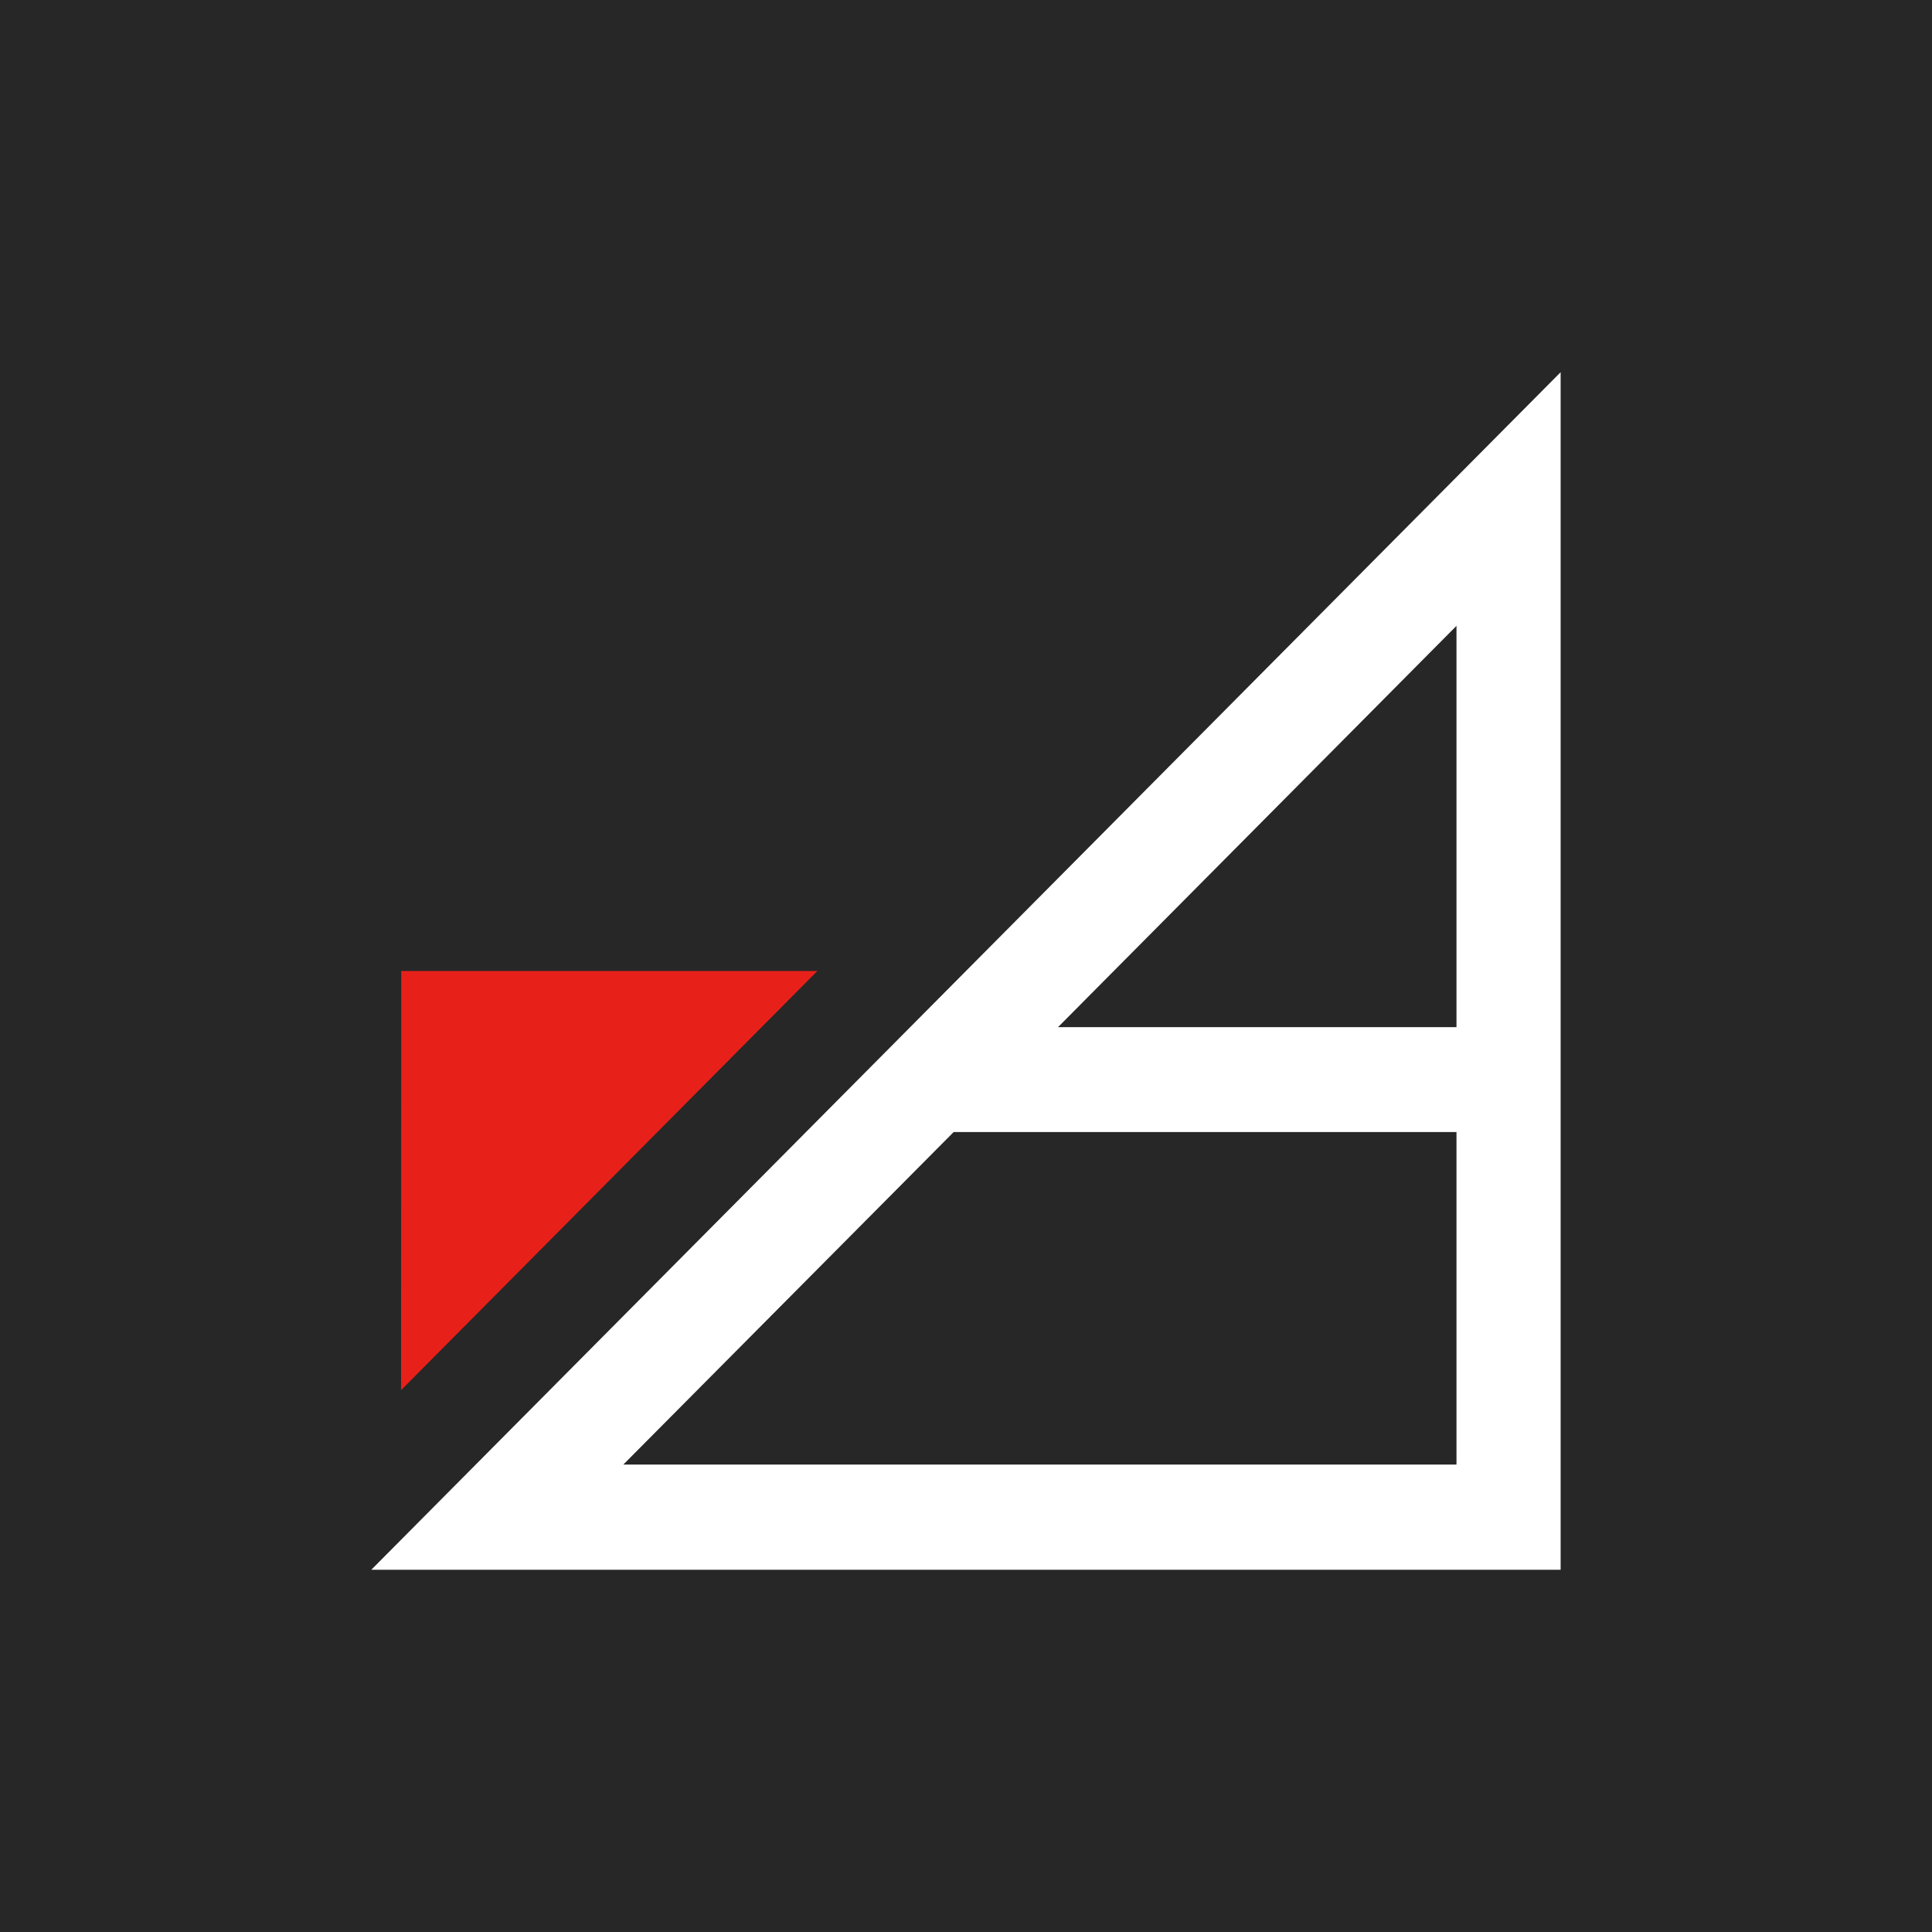 <svg width="32" height="32" viewBox="0 0 32 32" fill="none" xmlns="http://www.w3.org/2000/svg">
<rect width="32" height="32" fill="#272727"/>
<path d="M6.643 23.025L13.538 16.083H6.646L6.643 23.025Z" fill="#E7211A"/>
<path d="M6.15 26H25.849V6.165L6.15 26ZM24.124 17.013H17.524L24.124 10.366V17.01V17.013ZM10.324 24.258L15.796 18.75H24.124V24.258H10.324Z" fill="white"/>
</svg>
